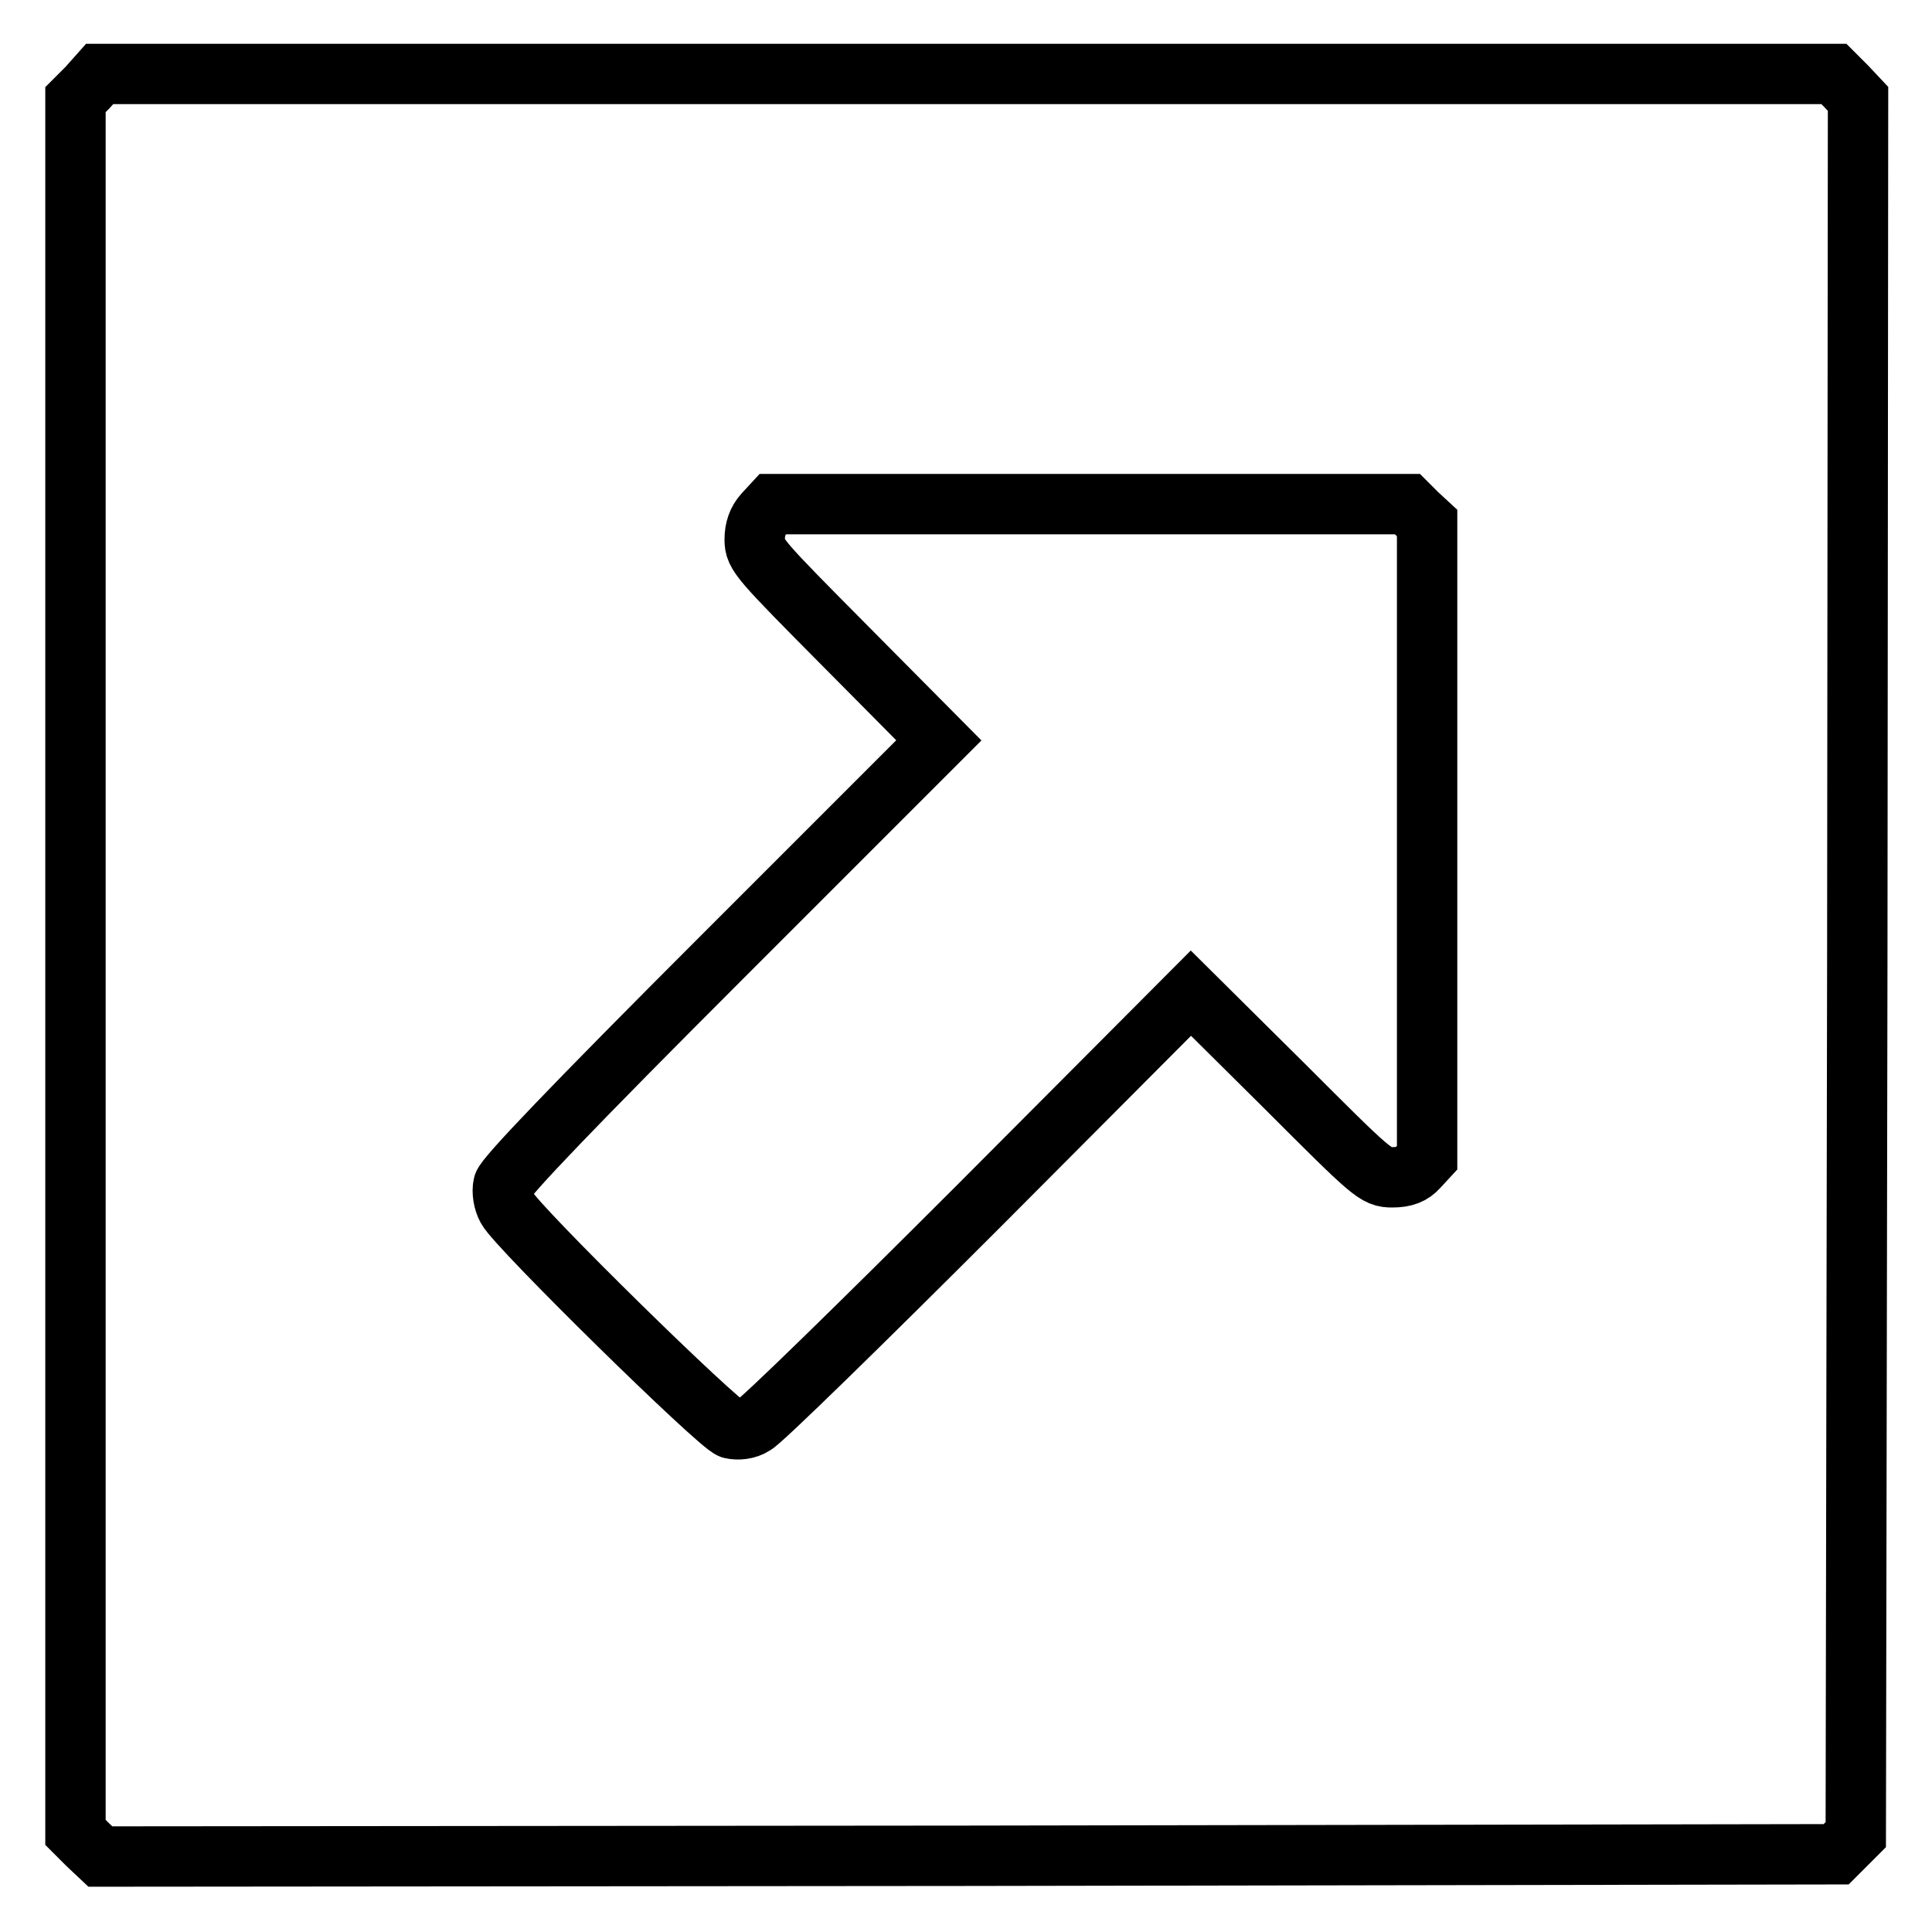 <?xml version="1.0" encoding="utf-8"?>
<!-- Svg Vector Icons : http://www.onlinewebfonts.com/icon -->
<!DOCTYPE svg PUBLIC "-//W3C//DTD SVG 1.1//EN" "http://www.w3.org/Graphics/SVG/1.1/DTD/svg11.dtd">
<svg version="1.1" xmlns="http://www.w3.org/2000/svg" xmlns:xlink="http://www.w3.org/1999/xlink" x="0px" y="0px" viewBox="0 0 256 256" enable-background="new 0 0 256 256" xml:space="preserve">
<g><g><g><path stroke-width="8" fill-opacity="0" stroke="#000000"  d="M11.6,11.6L10,13.2V128v114.8l1.6,1.6l1.7,1.6l115-0.1l115-0.2l1.3-1.3l1.3-1.3l0.2-115l0.1-115l-1.6-1.7l-1.6-1.6H128H13.2L11.6,11.6z M187.8,68.1l1.3,1.2v42.1v42l-1.2,1.3c-0.8,0.9-1.8,1.3-3.4,1.3c-2.2,0-2.6-0.4-14.4-12.2l-12.3-12.2l-28.1,28.2c-15.5,15.5-28.9,28.6-29.8,29c-0.9,0.6-2.1,0.7-3,0.5c-1.6-0.4-28.4-26.7-29.7-29.2c-0.5-0.9-0.7-2.2-0.5-3.1c0.2-1,9.4-10.6,29-30.2l28.7-28.7l-12.2-12.3c-11.6-11.7-12.2-12.3-12.2-14.3c0-1.4,0.4-2.5,1.2-3.4l1.2-1.3h42.1h42L187.8,68.1z"/></g></g></g>
</svg>